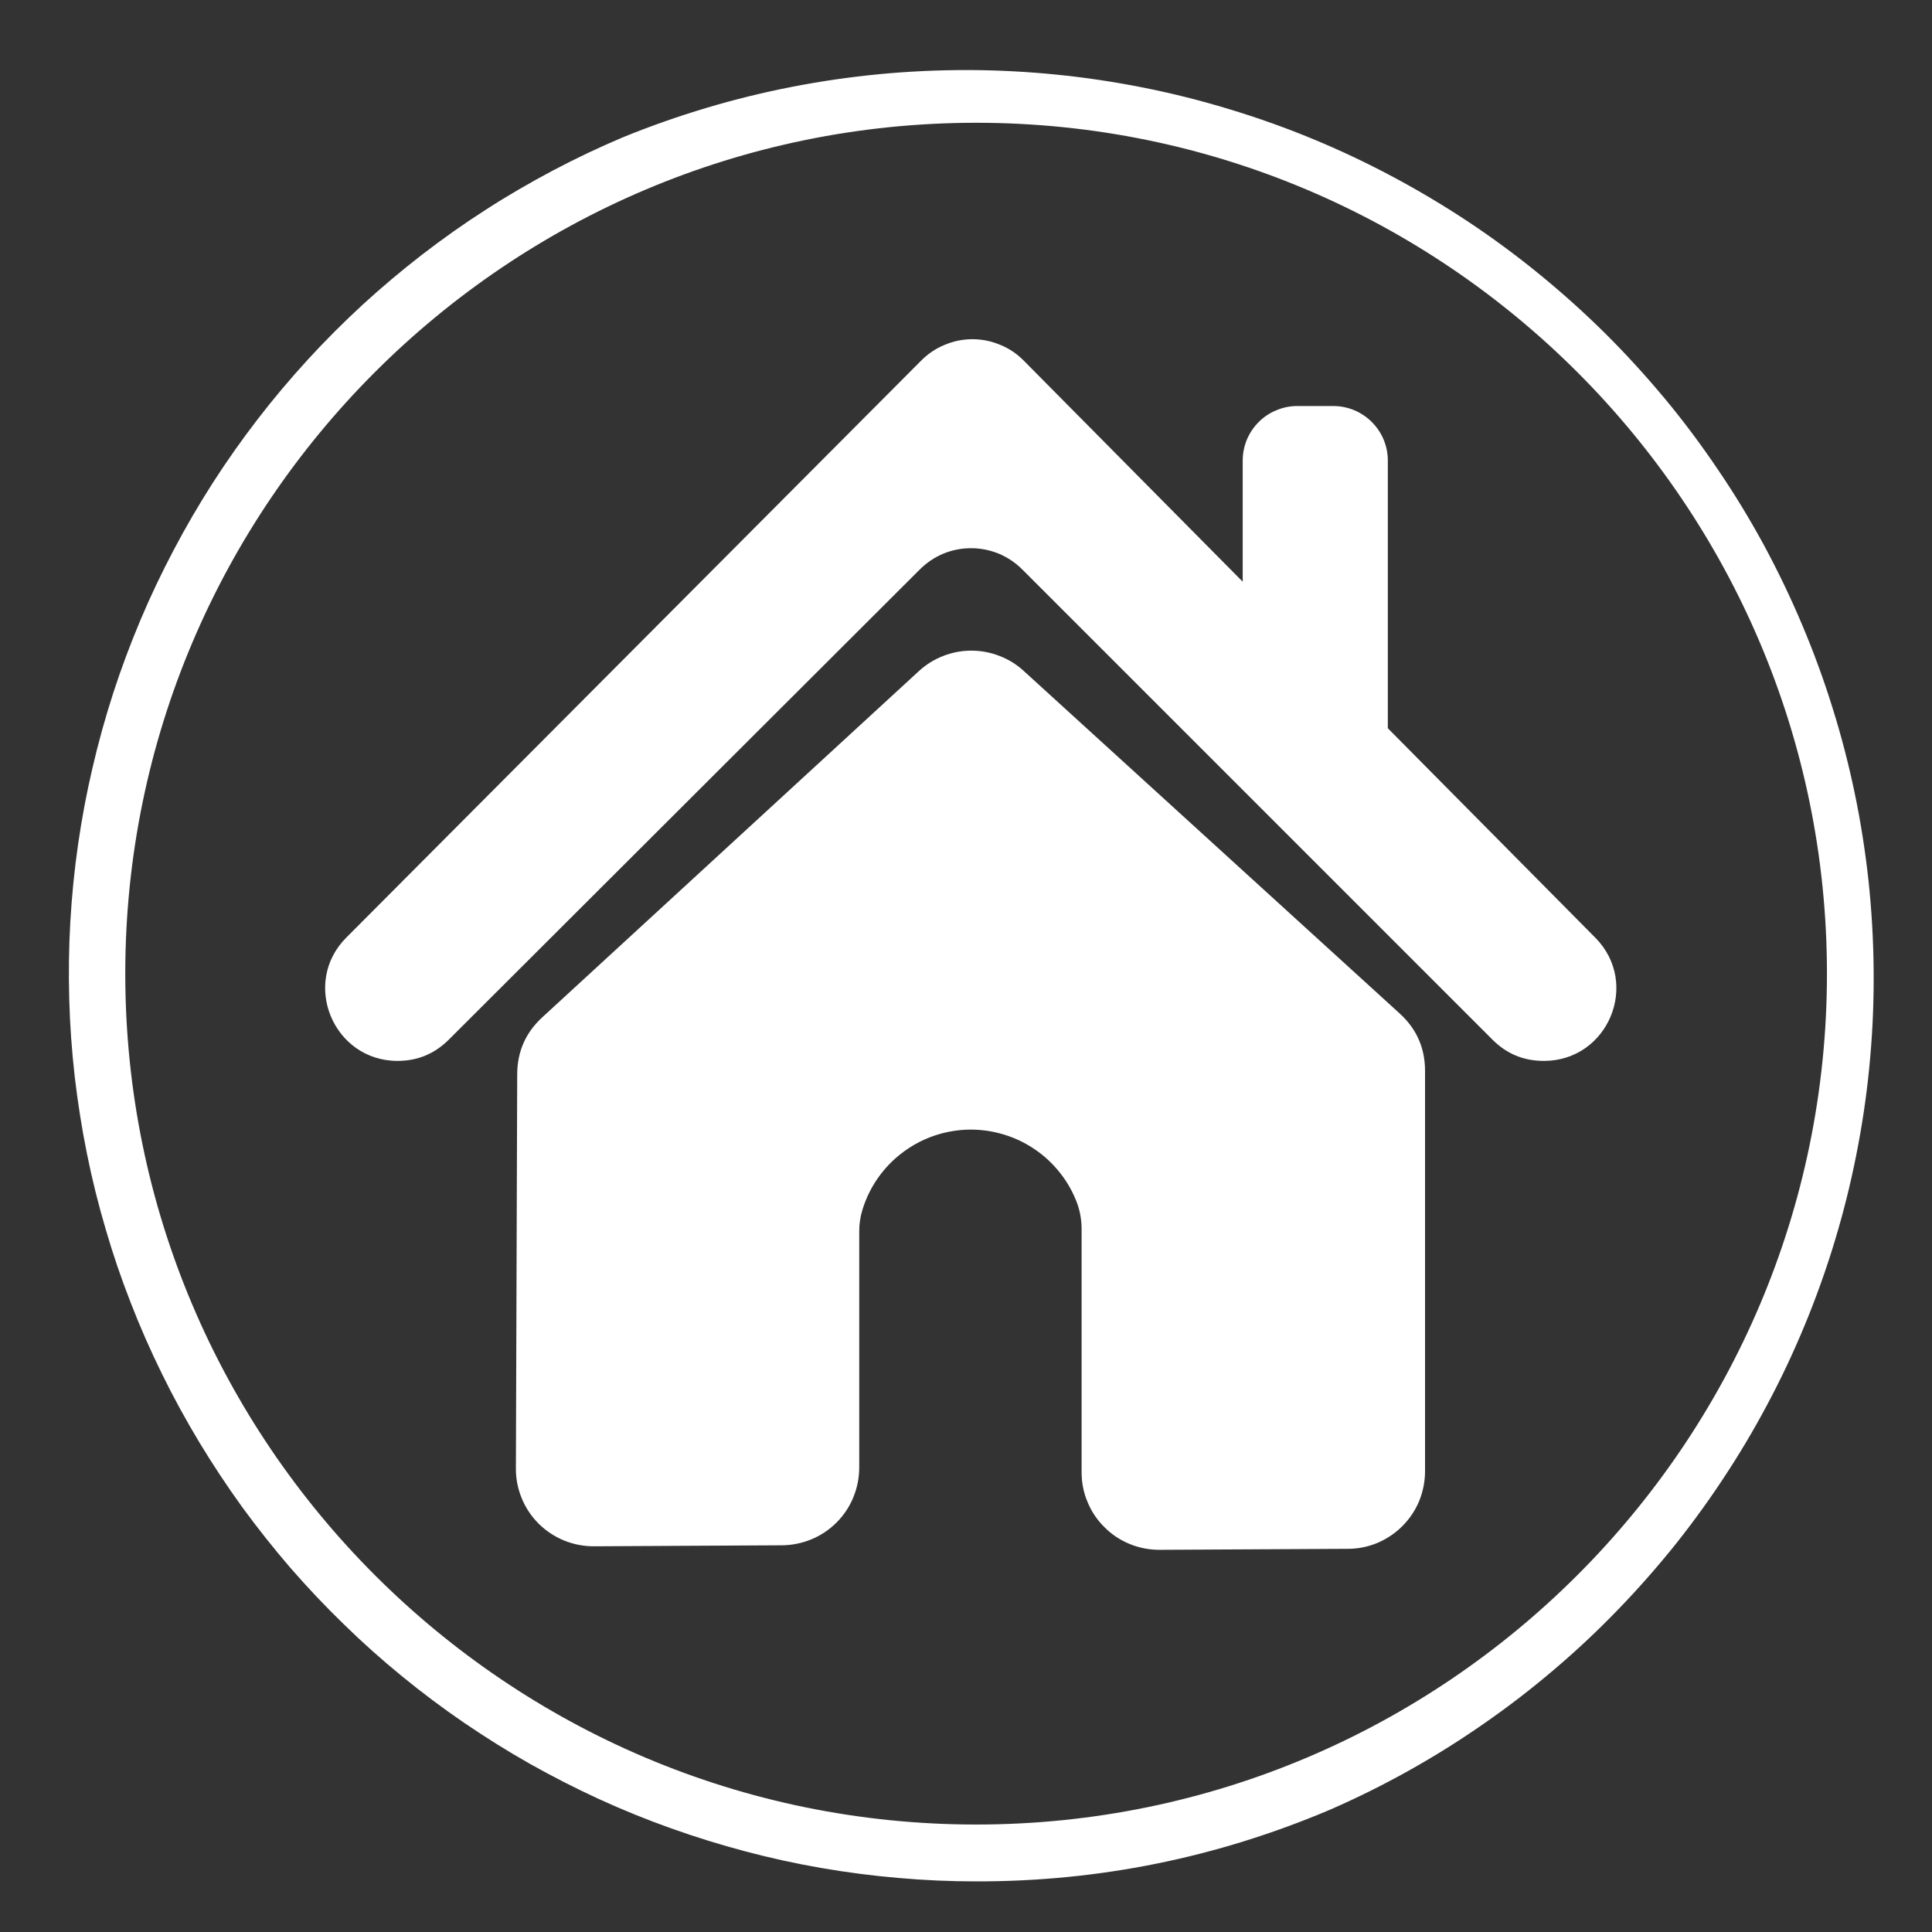 <svg xmlns="http://www.w3.org/2000/svg" xmlns:xlink="http://www.w3.org/1999/xlink" width="100" viewBox="0 0 75 75" height="100" preserveAspectRatio="xMidYMid meet"><rect x="0" y="0" width="75" height="75" fill="#333333" stroke="none"/><defs><clipPath id="ad0e6abb01"><path d="M 2 2 L 73 2 L 73 73.051 L 2 73.051 Z M 2 2 " clip-rule="nonzero"></path></clipPath></defs><g clip-path="url(#ad0e6abb01)"><path fill="#ffffff" d="M 37.895 73.035 C 36.887 73.035 35.883 72.992 34.879 72.902 C 33.875 72.816 32.879 72.688 31.887 72.516 C 30.895 72.344 29.91 72.129 28.938 71.871 C 27.965 71.613 27.004 71.316 26.055 70.977 C 25.109 70.641 24.176 70.262 23.262 69.844 C 22.344 69.422 21.449 68.965 20.574 68.473 C 19.695 67.977 18.844 67.441 18.012 66.875 C 17.18 66.305 16.375 65.703 15.598 65.066 C 14.82 64.43 14.066 63.758 13.348 63.055 C 12.625 62.355 11.934 61.621 11.273 60.863 C 10.617 60.102 9.992 59.312 9.398 58.5 C 8.809 57.684 8.254 56.844 7.734 55.984 C 7.215 55.121 6.73 54.238 6.289 53.336 C 5.844 52.43 5.438 51.512 5.074 50.57 C 4.707 49.633 4.383 48.684 4.102 47.715 C 3.816 46.75 3.574 45.773 3.375 44.785 C 3.176 43.801 3.02 42.805 2.902 41.805 C 2.789 40.805 2.715 39.805 2.688 38.797 C 2.66 37.789 2.672 36.785 2.73 35.781 C 2.789 34.773 2.887 33.773 3.031 32.777 C 3.176 31.781 3.359 30.793 3.59 29.812 C 3.816 28.832 4.086 27.863 4.395 26.906 C 4.707 25.945 5.059 25.004 5.449 24.078 C 5.84 23.148 6.273 22.242 6.742 21.352 C 7.211 20.461 7.719 19.59 8.262 18.742 C 8.805 17.898 9.387 17.074 10 16.277 C 10.613 15.48 11.262 14.711 11.941 13.969 C 12.621 13.227 13.332 12.516 14.074 11.832 C 14.816 11.152 15.586 10.504 16.383 9.887 C 17.18 9.273 18 8.691 18.848 8.148 C 19.691 7.602 20.562 7.098 21.453 6.625 C 22.34 6.156 23.25 5.723 24.176 5.332 C 25.238 4.898 26.316 4.52 27.414 4.191 C 28.512 3.863 29.621 3.59 30.746 3.371 C 31.871 3.152 33.004 2.988 34.141 2.879 C 35.281 2.77 36.426 2.719 37.57 2.719 C 38.715 2.723 39.859 2.781 40.996 2.895 C 42.137 3.008 43.27 3.18 44.391 3.402 C 45.516 3.625 46.625 3.906 47.719 4.238 C 48.816 4.57 49.895 4.953 50.953 5.391 C 52.012 5.828 53.043 6.316 54.055 6.855 C 55.066 7.395 56.051 7.98 57.004 8.613 C 57.957 9.246 58.879 9.926 59.766 10.652 C 60.652 11.375 61.504 12.141 62.316 12.945 C 63.129 13.754 63.898 14.598 64.633 15.48 C 65.363 16.359 66.047 17.277 66.688 18.227 C 67.332 19.172 67.926 20.152 68.473 21.156 C 69.016 22.164 69.512 23.195 69.957 24.25 C 70.402 25.305 70.797 26.379 71.137 27.473 C 71.48 28.566 71.766 29.672 72 30.793 C 72.234 31.914 72.41 33.047 72.535 34.184 C 72.656 35.324 72.723 36.465 72.734 37.609 C 72.746 38.754 72.703 39.898 72.602 41.039 C 72.504 42.18 72.348 43.312 72.137 44.438 C 71.926 45.566 71.664 46.68 71.344 47.777 C 71.027 48.879 70.652 49.961 70.23 51.023 C 69.805 52.086 69.332 53.129 68.805 54.145 C 68.277 55.164 67.707 56.152 67.082 57.113 C 66.461 58.074 65.793 59.004 65.082 59.902 C 64.367 60.797 63.613 61.656 62.816 62.48 C 62.02 63.305 61.188 64.086 60.312 64.828 C 59.441 65.57 58.535 66.266 57.594 66.918 C 56.652 67.574 55.684 68.18 54.684 68.738 C 53.684 69.297 52.66 69.805 51.609 70.262 C 47.227 72.117 42.652 73.043 37.895 73.035 Z M 37.895 4.766 C 19.68 4.766 4.863 19.586 4.863 37.797 C 4.863 56.012 19.68 70.828 37.895 70.828 C 56.105 70.828 70.922 56.012 70.922 37.797 C 70.922 19.586 56.105 4.766 37.895 4.766 Z M 37.895 4.766 " fill-opacity="1" fill-rule="nonzero"></path></g><path fill="#ffffff" d="M 20.027 57.004 L 20.078 41.699 C 20.082 40.82 20.406 40.086 21.051 39.492 L 35.672 26.051 C 35.949 25.797 36.262 25.602 36.613 25.465 C 36.965 25.328 37.328 25.258 37.703 25.258 C 38.078 25.258 38.441 25.324 38.793 25.461 C 39.145 25.594 39.461 25.789 39.738 26.043 L 54.336 39.344 C 54.992 39.941 55.32 40.684 55.32 41.57 L 55.32 57.113 C 55.32 57.512 55.242 57.895 55.094 58.266 C 54.941 58.633 54.723 58.957 54.445 59.238 C 54.164 59.52 53.84 59.738 53.473 59.895 C 53.105 60.047 52.723 60.125 52.324 60.125 L 45.012 60.164 C 44.613 60.164 44.227 60.09 43.855 59.938 C 43.484 59.785 43.156 59.57 42.875 59.285 C 42.59 59.004 42.371 58.68 42.219 58.309 C 42.062 57.938 41.988 57.555 41.988 57.152 L 41.988 47.719 C 41.988 47.32 41.914 46.934 41.758 46.566 C 41.586 46.148 41.352 45.766 41.062 45.422 C 40.77 45.074 40.434 44.781 40.051 44.539 C 39.668 44.293 39.258 44.117 38.82 44 C 38.383 43.883 37.938 43.836 37.484 43.855 C 37.035 43.879 36.598 43.965 36.172 44.121 C 35.746 44.277 35.355 44.496 34.996 44.773 C 34.637 45.047 34.332 45.371 34.07 45.746 C 33.812 46.117 33.617 46.52 33.484 46.949 C 33.395 47.234 33.352 47.527 33.355 47.824 L 33.355 56.98 C 33.352 57.375 33.277 57.758 33.125 58.129 C 32.973 58.496 32.758 58.82 32.477 59.102 C 32.195 59.383 31.871 59.602 31.504 59.754 C 31.137 59.906 30.754 59.984 30.359 59.988 L 23.055 60.027 C 22.652 60.027 22.266 59.953 21.895 59.801 C 21.523 59.648 21.195 59.43 20.91 59.148 C 20.625 58.863 20.406 58.535 20.254 58.164 C 20.102 57.793 20.023 57.406 20.027 57.004 Z M 20.027 57.004 " fill-opacity="1" fill-rule="nonzero"></path><path fill="#ffffff" d="M 61.93 36.402 L 53.875 28.27 L 53.875 17.879 C 53.875 17.598 53.82 17.328 53.715 17.07 C 53.605 16.809 53.453 16.582 53.254 16.383 C 53.055 16.184 52.824 16.031 52.566 15.922 C 52.305 15.816 52.035 15.762 51.754 15.762 L 50.359 15.762 C 50.078 15.762 49.809 15.816 49.551 15.926 C 49.289 16.031 49.062 16.184 48.863 16.383 C 48.664 16.582 48.512 16.809 48.402 17.07 C 48.297 17.328 48.242 17.598 48.242 17.879 L 48.242 22.582 C 45.41 19.719 42.574 16.859 39.742 14 C 39.48 13.734 39.176 13.527 38.828 13.387 C 38.484 13.242 38.125 13.168 37.75 13.168 C 37.375 13.168 37.016 13.242 36.672 13.387 C 36.328 13.527 36.023 13.734 35.758 14 L 13.445 36.395 C 11.68 38.16 12.941 41.184 15.434 41.184 C 16.207 41.184 16.867 40.91 17.418 40.363 L 35.711 22.102 C 35.977 21.84 36.277 21.637 36.621 21.492 C 36.965 21.352 37.324 21.281 37.695 21.281 C 38.066 21.281 38.426 21.352 38.77 21.492 C 39.113 21.637 39.418 21.84 39.68 22.102 L 57.941 40.363 C 58.488 40.91 59.152 41.184 59.926 41.184 L 59.934 41.184 C 62.43 41.184 63.684 38.172 61.93 36.402 Z M 61.93 36.402 " fill-opacity="1" fill-rule="nonzero"></path></svg>
